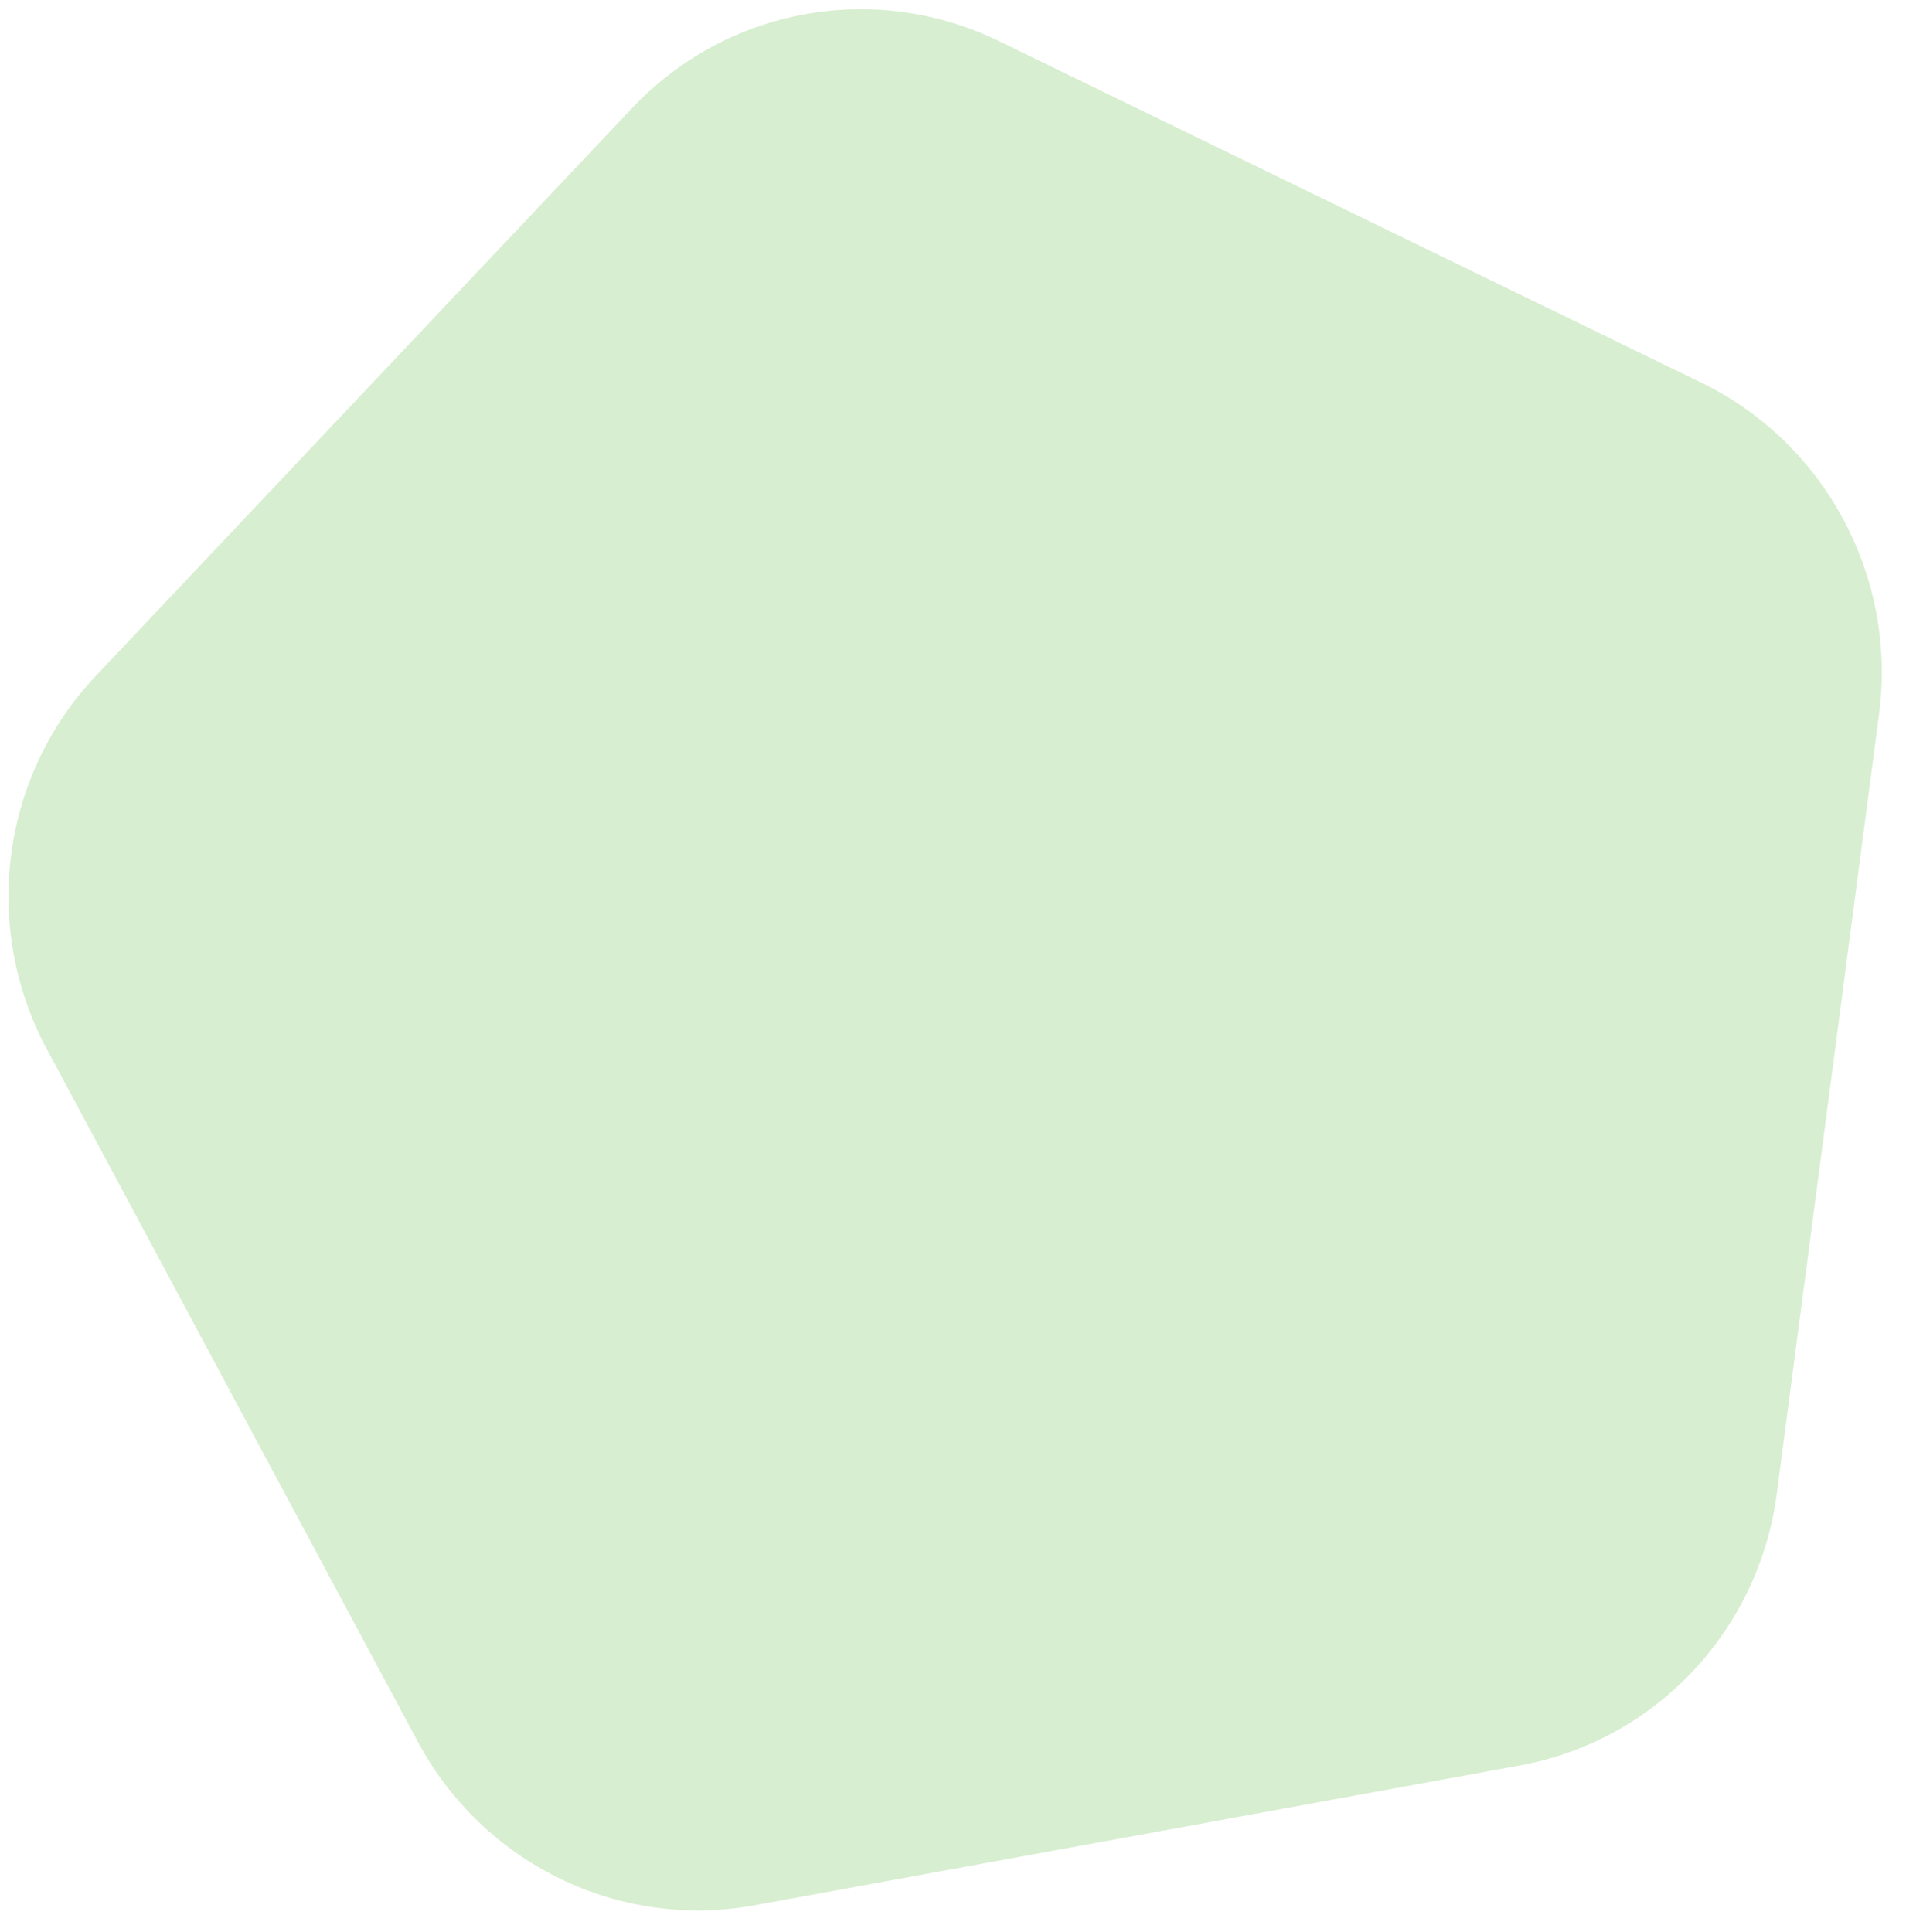 <?xml version="1.0" encoding="utf-8"?>
<svg xmlns="http://www.w3.org/2000/svg" fill="none" height="74" viewBox="0 0 73 74" width="73">
<path d="M24.213 4.136C27.838 0.299 33.507 -0.737 38.254 1.572L65.164 14.658C69.912 16.966 72.658 22.094 71.967 27.358L68.052 57.2C67.361 62.464 63.39 66.668 58.216 67.613L28.886 72.971C23.712 73.916 18.511 71.387 16.004 66.706L1.792 40.176C-0.715 35.495 0.042 29.728 3.667 25.89L24.213 4.136Z" fill="#61BE45" opacity="0.25"/>
</svg>